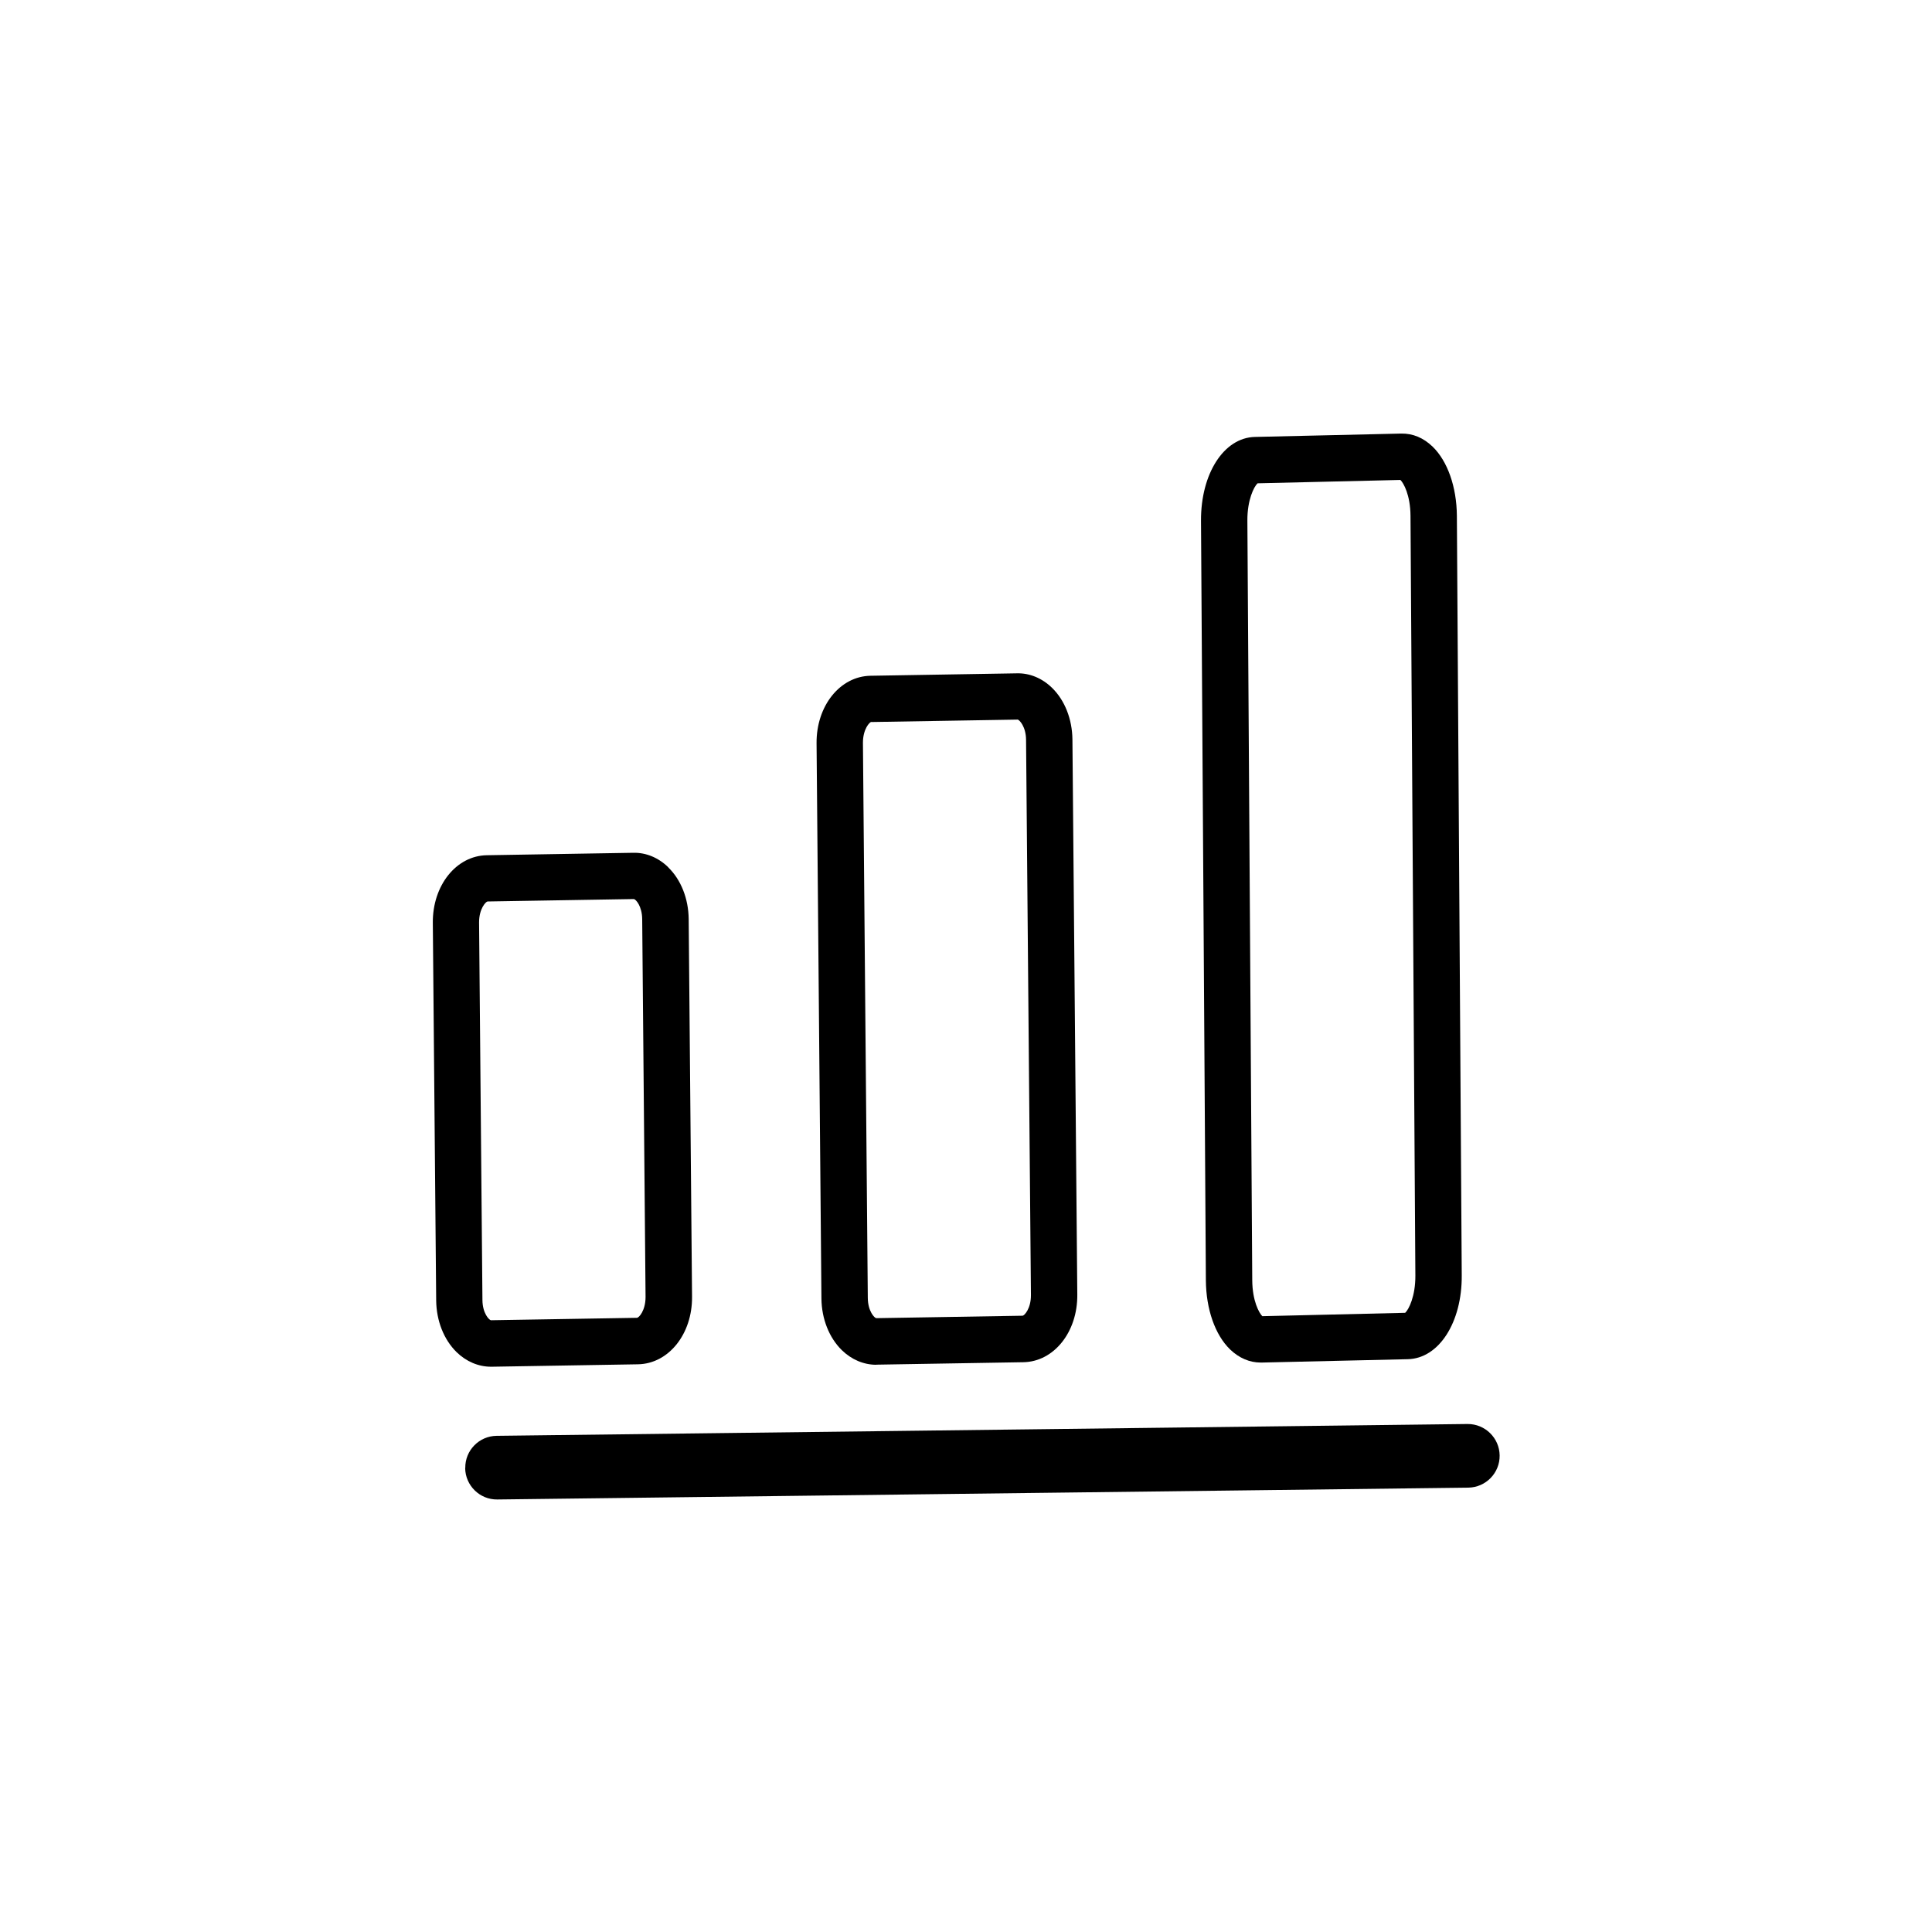 <svg width="2589" height="2589" viewBox="0 0 2589 2589" fill="none" xmlns="http://www.w3.org/2000/svg">
<g clip-path="url(#clip0_80_1013)">
<path d="M623.349 1967.29C623.659 1990.75 642.924 2009.7 666.384 2009.39L1967.52 1993.54C1990.98 1993.23 2009.94 1973.97 2009.62 1950.35C2009.31 1926.89 1990.05 1908.1 1966.59 1908.25L665.452 1924.1C641.992 1924.41 623.193 1943.67 623.504 1967.13L623.349 1967.29Z" fill="black"/>
<path d="M1174.26 1828.72H1175.19L1371.25 1825.45C1412.27 1824.83 1444.12 1785.06 1443.65 1734.88L1437.12 990.858C1436.81 963.67 1426.87 938.347 1409.78 921.723C1396.58 908.828 1379.8 901.837 1362.71 902.303L1166.64 905.565C1125.63 906.187 1093.78 945.959 1094.25 996.14L1100.77 1740.16C1101.08 1767.35 1111.02 1792.52 1128.11 1809.3C1141.01 1821.88 1157.32 1828.87 1174.26 1828.87V1828.72ZM1167.73 967.554L1363.79 964.292C1365.97 964.602 1374.83 973.613 1374.98 991.324L1381.51 1735.34C1381.66 1753.83 1372.5 1763.15 1370.32 1763.15L1174.26 1766.42C1171.93 1766.26 1163.07 1757.25 1162.91 1739.38L1156.39 995.364C1156.39 976.876 1165.4 967.554 1167.57 967.399L1167.73 967.554Z" fill="black"/>
<path d="M1689.43 1825.91C1689.43 1825.91 1690.21 1825.91 1690.67 1825.91L1886.58 1821.4C1928.22 1820.47 1959.29 1772.16 1958.83 1709.08L1952.3 691.005C1951.99 652.632 1939.87 617.987 1919.83 598.567C1907.56 586.76 1893.42 580.701 1877.57 581.011L1681.66 585.516C1640.03 586.449 1609.11 634.765 1609.42 697.841L1615.95 1715.92C1616.26 1754.29 1628.22 1788.78 1648.42 1808.35C1660.38 1819.85 1674.52 1825.91 1689.43 1825.91ZM1685.24 647.66L1876.64 643.155C1880.83 647.195 1890 663.352 1890.16 691.317L1896.68 1709.39C1896.84 1737.04 1887.83 1754.91 1883.01 1759.26L1691.61 1763.77C1687.41 1759.73 1678.25 1743.57 1678.09 1715.6L1671.56 697.531C1671.41 669.877 1680.42 652.011 1685.24 647.66Z" fill="black"/>
<path d="M895.541 1162.21C882.335 1149.32 865.711 1142.33 848.466 1142.79L652.402 1146.06C611.387 1146.68 579.539 1186.6 580.005 1236.63L584.51 1742.79C584.821 1769.98 594.764 1795.15 611.854 1811.93C624.749 1824.51 641.061 1831.5 657.995 1831.5C658.306 1831.5 658.616 1831.5 658.927 1831.5L854.991 1828.24C896.006 1827.46 927.856 1787.69 927.389 1737.67L922.883 1231.5C922.573 1204.32 912.63 1178.99 895.541 1162.37V1162.21ZM853.904 1765.94L657.84 1769.2C655.509 1768.89 646.654 1760.04 646.499 1742.17L641.993 1236.01C641.993 1217.52 651.159 1208.2 653.334 1208.04L849.399 1204.78C852.04 1205.09 860.43 1214.26 860.585 1231.81L865.09 1737.98C865.09 1756.46 856.079 1765.79 853.904 1765.79V1765.94Z" fill="black"/>
</g>
<defs>
<clipPath id="clip0_80_1013">
<rect width="2589" height="2589" fill="white"/>
</clipPath>
</defs>
</svg>
